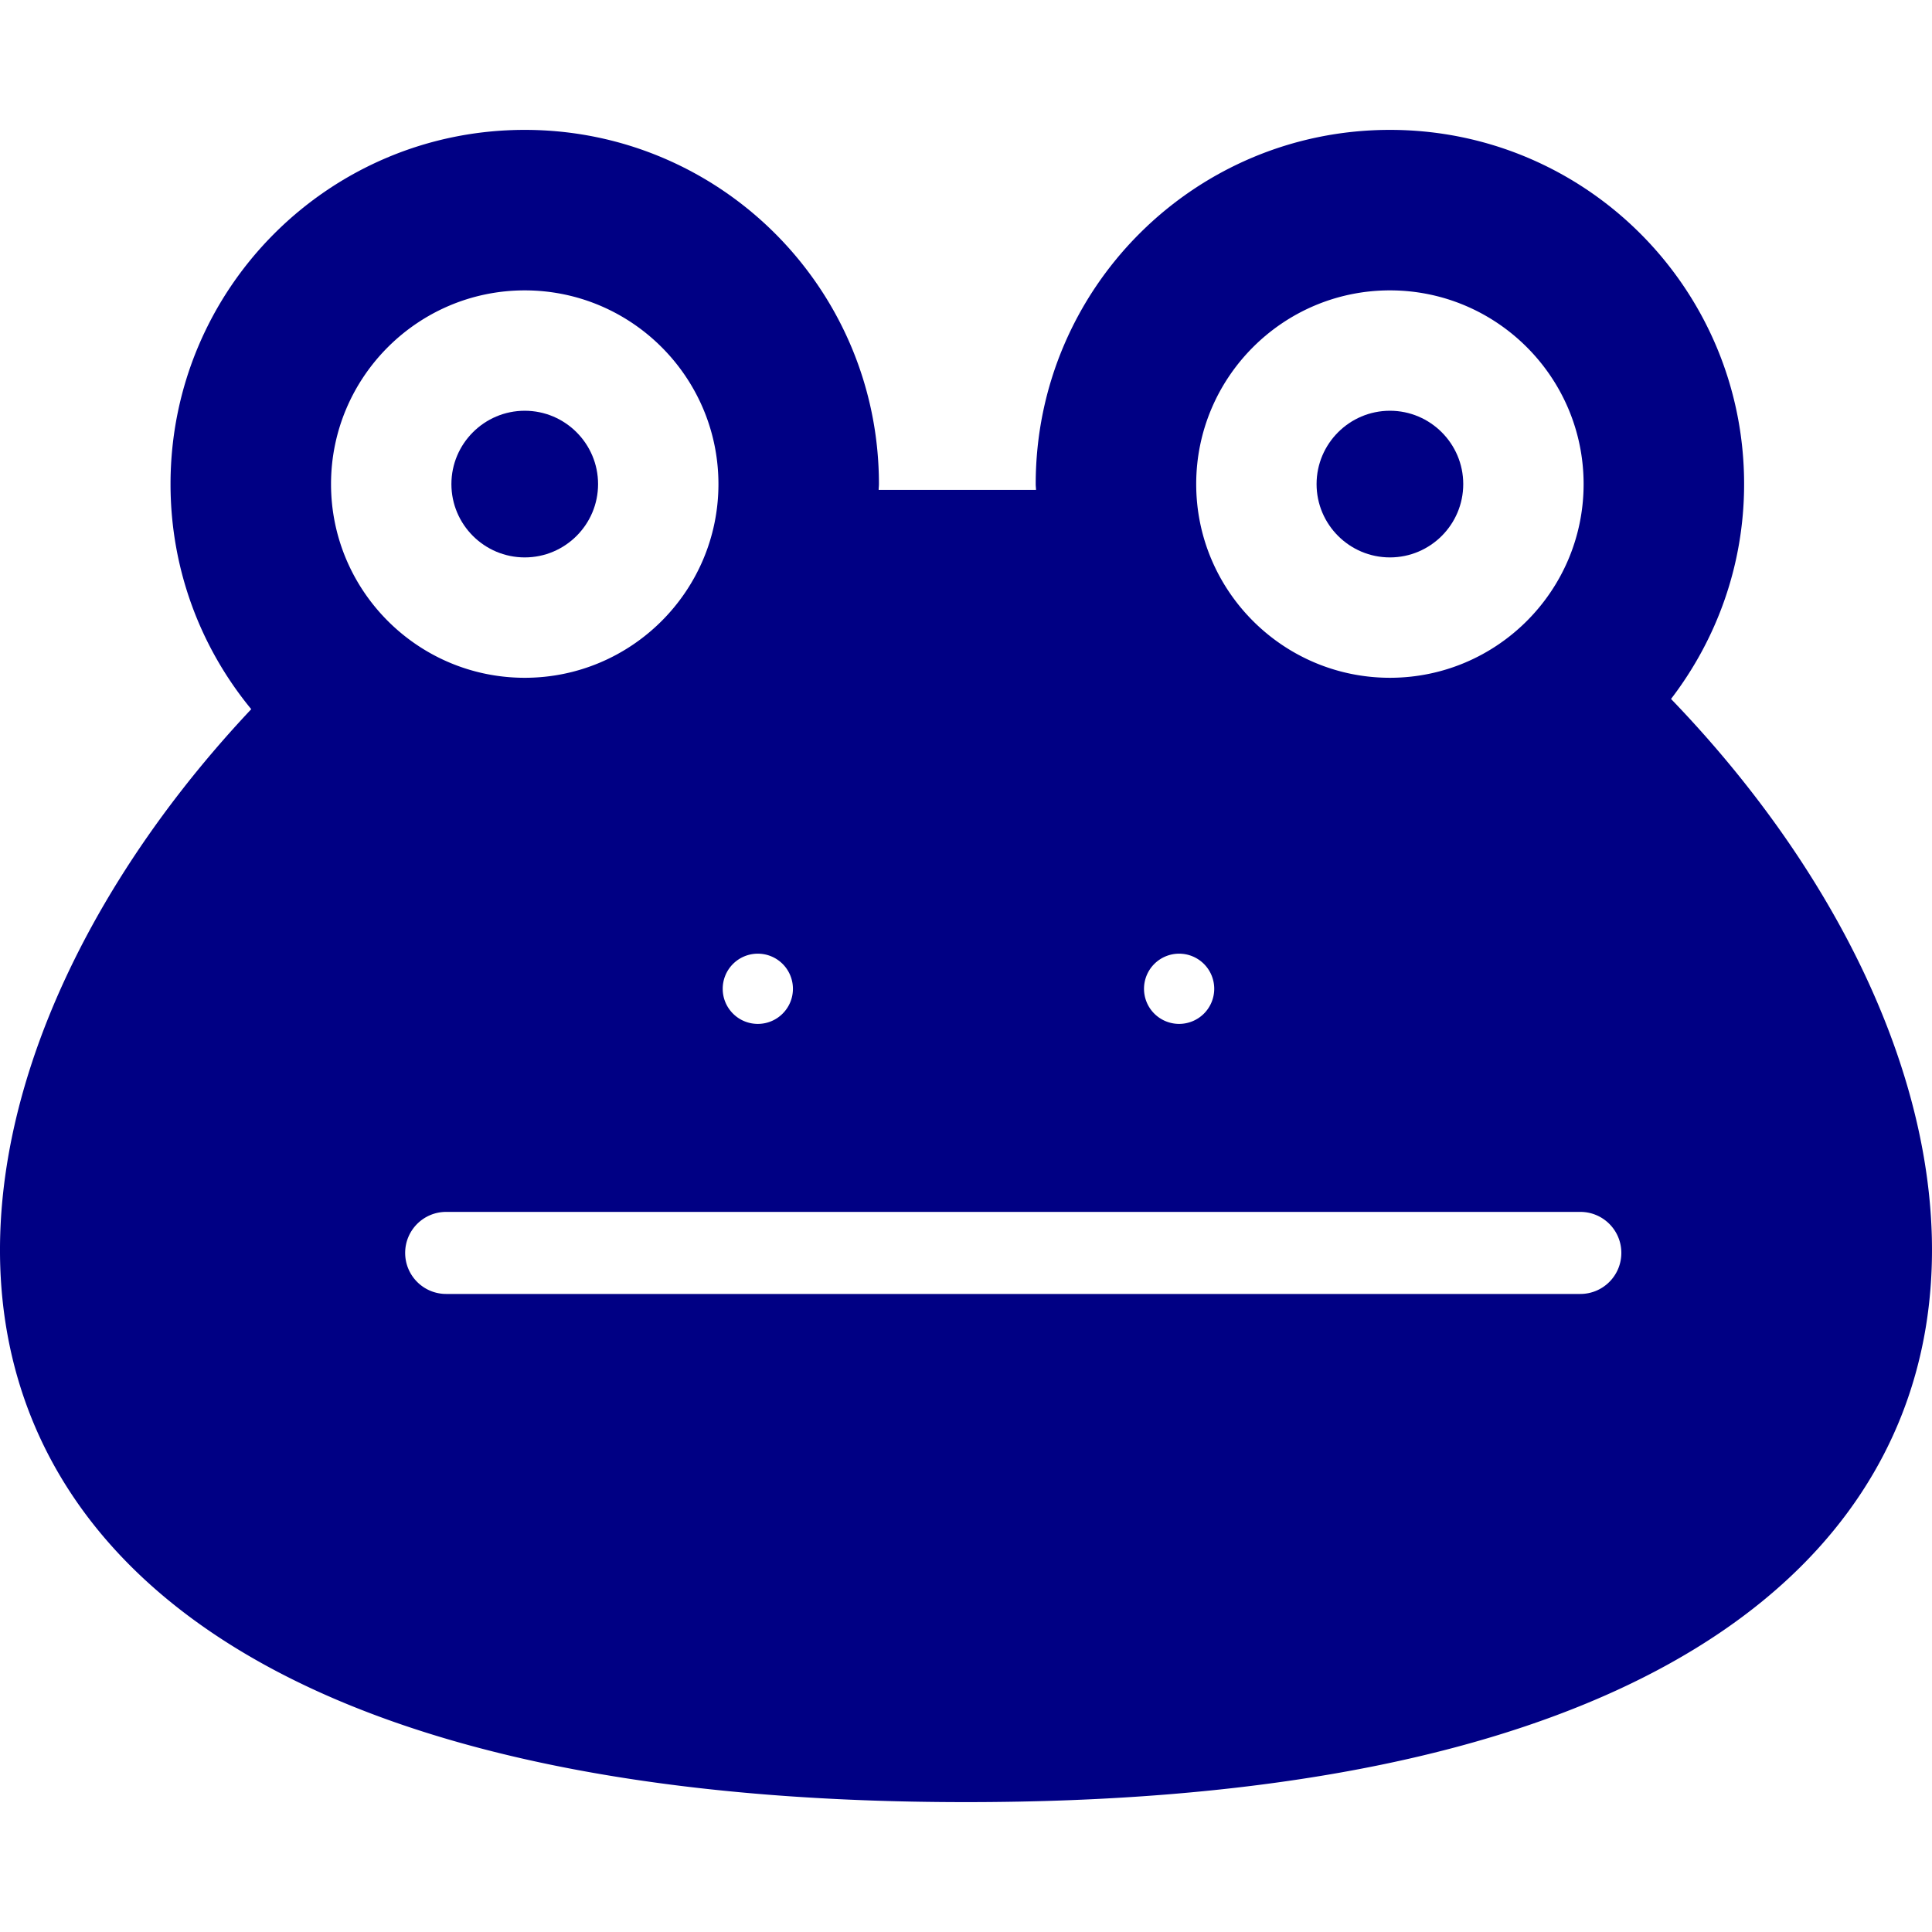<svg xmlns="http://www.w3.org/2000/svg" xml:space="preserve" style="width:256px;height:256px;opacity:1" viewBox="0 0 512 512"><path d="M158.494 128.292c0-10.716-8.713-19.439-19.429-19.439s-19.439 8.723-19.439 19.439 8.722 19.428 19.439 19.428c10.716 0 19.429-8.712 19.429-19.428zm209.851 19.428c10.716 0 19.429-8.712 19.429-19.428 0-10.716-8.713-19.439-19.429-19.439s-19.439 8.723-19.439 19.439 8.723 19.428 19.439 19.428z" style="fill:#000084"/><path d="M442.841 185.228c12.098-15.795 19.366-35.504 19.366-56.936 0-51.848-42.025-93.872-93.862-93.872-51.848 0-93.872 42.024-93.872 93.872 0 .519.072 1.018.083 1.536h-41.702c0-.519.073-1.018.073-1.536 0-51.848-42.025-93.872-93.862-93.872-51.848 0-93.872 42.024-93.872 93.872 0 22.648 8.027 43.426 21.391 59.646C-41.243 302.525-44.089 477.58 256 477.58c302.456 0 297.181-177.838 186.841-292.352zM368.345 76.953c28.307 0 51.329 23.032 51.329 51.338s-23.022 51.328-51.329 51.328c-28.307 0-51.338-23.021-51.338-51.328s23.031-51.338 51.338-51.338zm-55.866 175.781a9.302 9.302 0 0 1 9.304 9.304 9.302 9.302 0 0 1-9.304 9.304 9.302 9.302 0 0 1-9.304-9.304 9.302 9.302 0 0 1 9.304-9.304zm-111.649 0a9.302 9.302 0 0 1 9.304 9.304c0 5.14-4.164 9.304-9.304 9.304s-9.304-4.164-9.304-9.304a9.302 9.302 0 0 1 9.304-9.304zM87.727 128.292c0-28.307 23.032-51.338 51.338-51.338 28.307 0 51.329 23.032 51.329 51.338s-23.022 51.328-51.329 51.328c-28.307 0-51.338-23.022-51.338-51.328zM418.801 342.91H118.245c-6.012 0-10.872-4.87-10.872-10.873 0-6.012 4.86-10.872 10.872-10.872h300.556c6.013 0 10.872 4.86 10.872 10.872 0 6.002-4.859 10.873-10.872 10.873z" style="fill:#000084"/></svg>